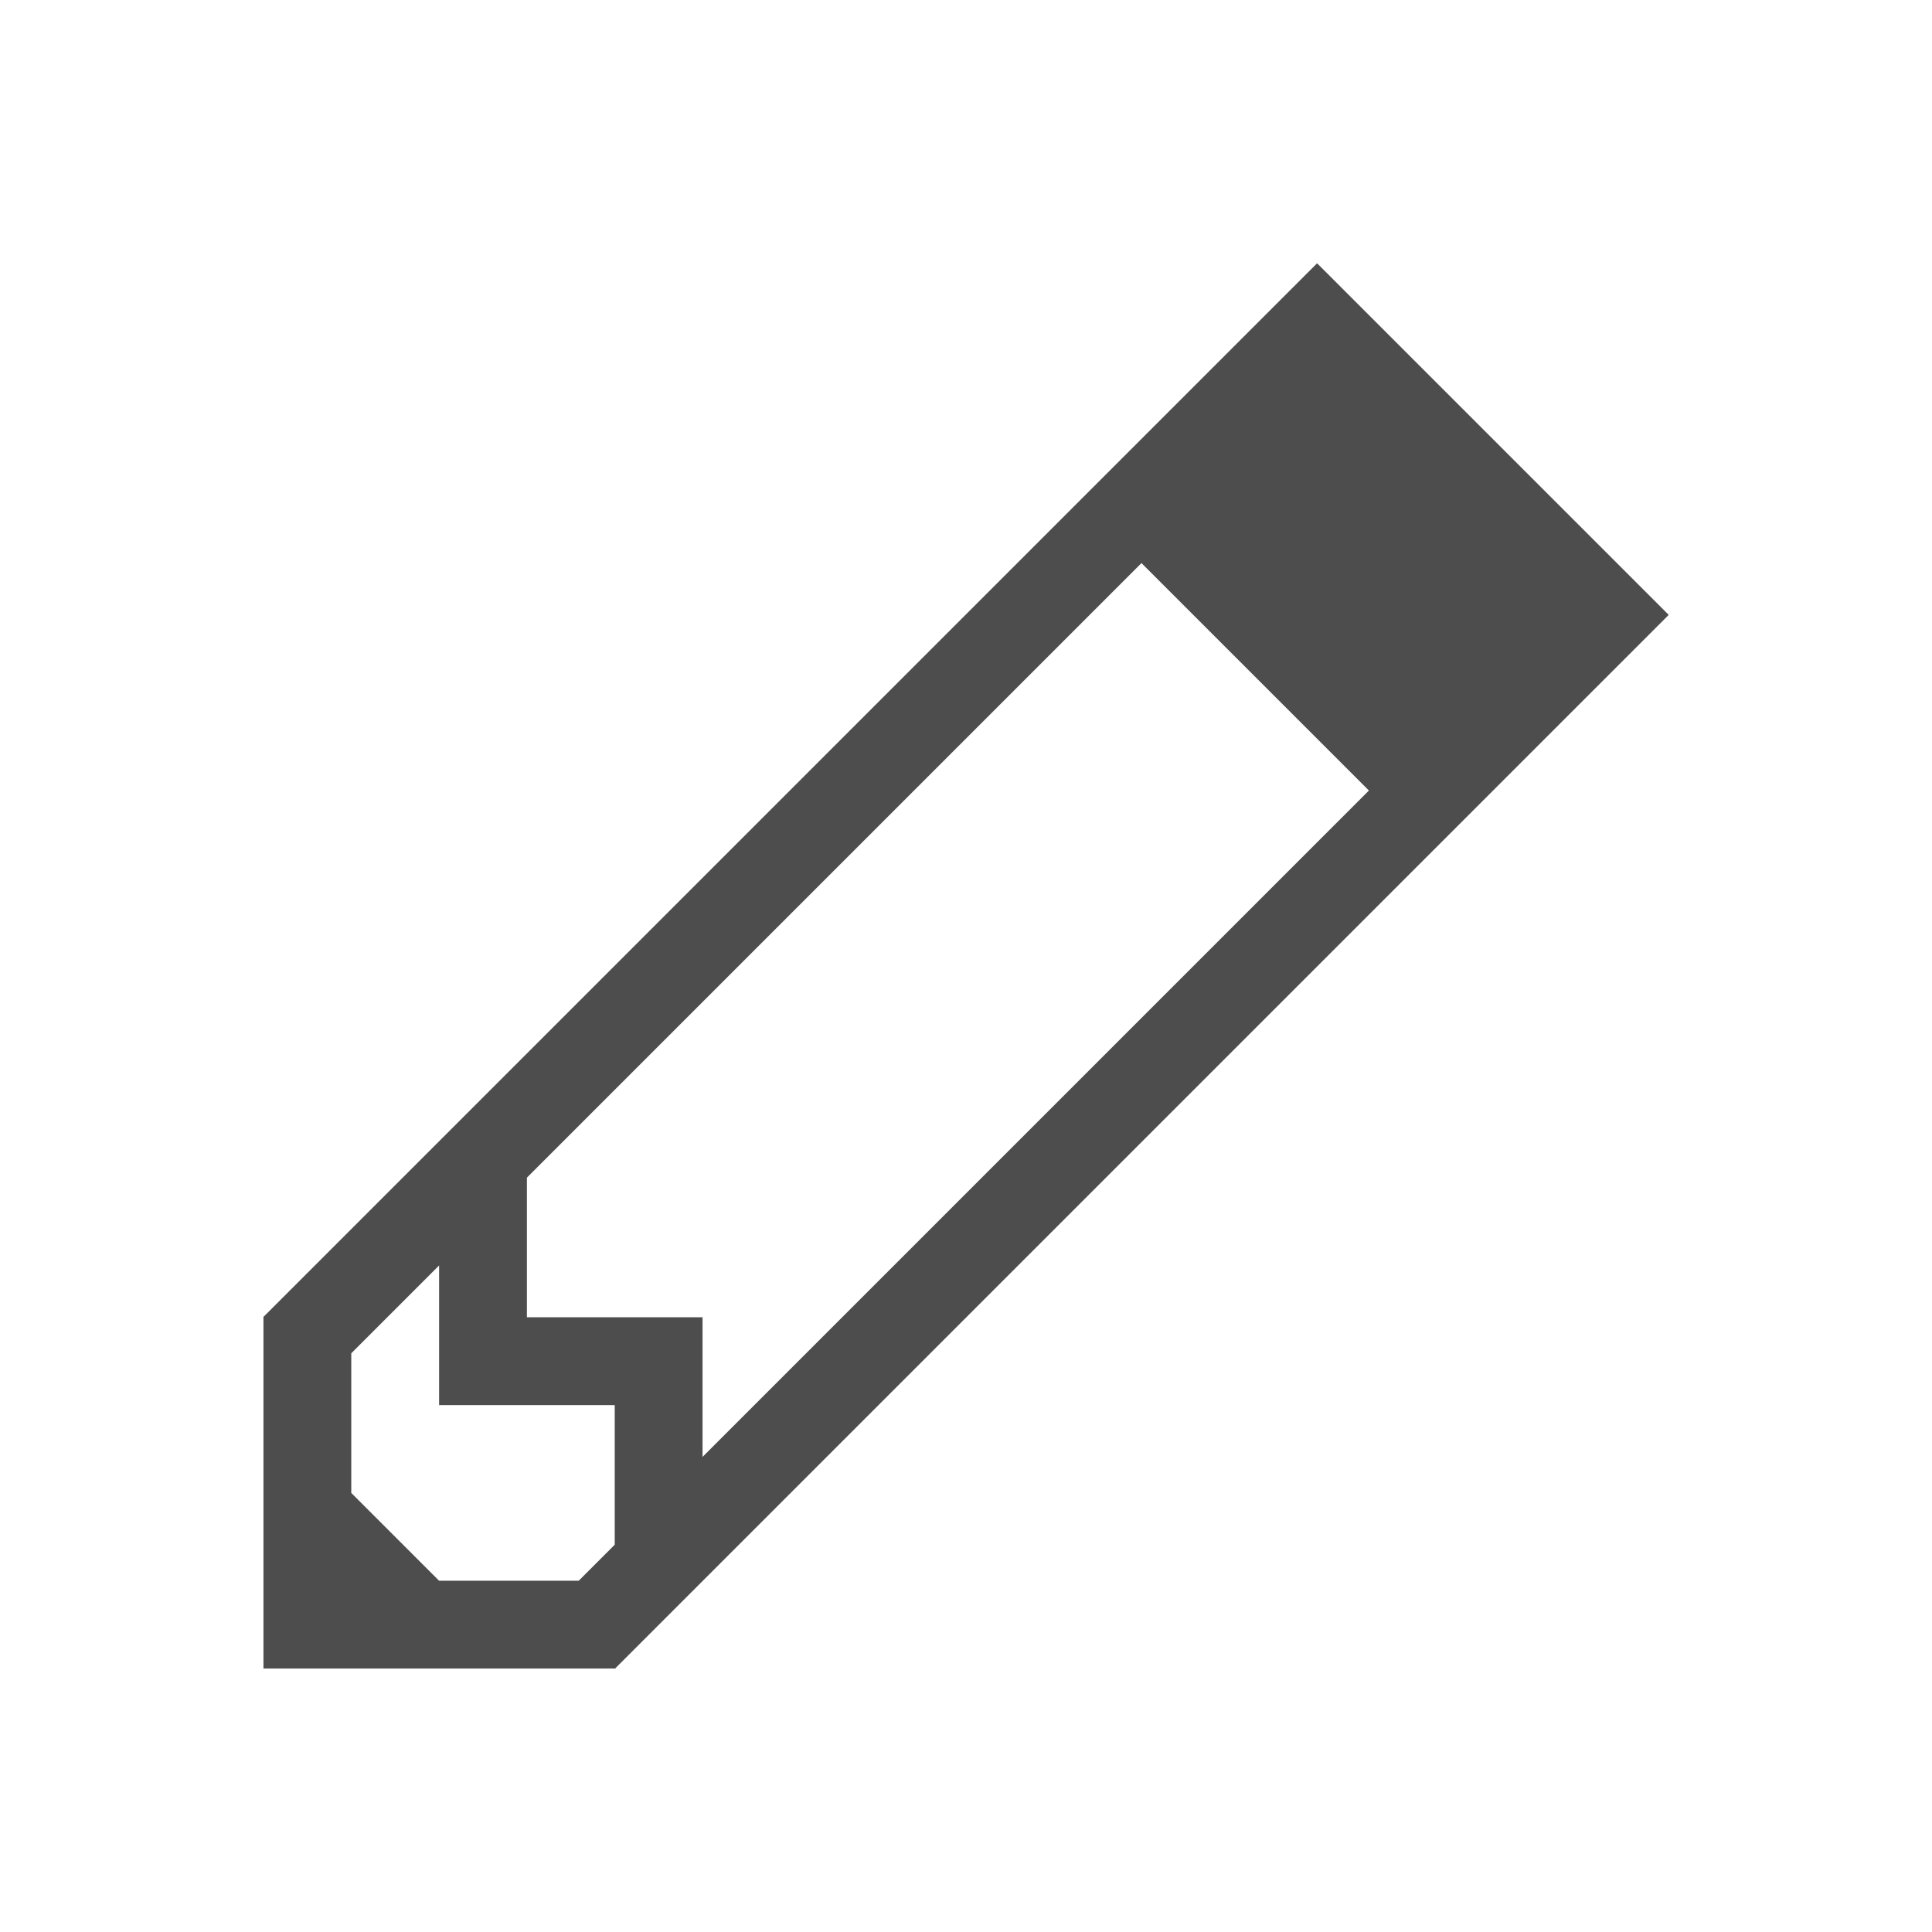 <?xml version="1.0"?>
<!-- Created with Inkscape (http://www.inkscape.org/) -->
<svg xmlns:dc="http://purl.org/dc/elements/1.1/" xmlns:cc="http://creativecommons.org/ns#" xmlns:rdf="http://www.w3.org/1999/02/22-rdf-syntax-ns#" xmlns:svg="http://www.w3.org/2000/svg" xmlns="http://www.w3.org/2000/svg" xmlns:sodipodi="http://sodipodi.sourceforge.net/DTD/sodipodi-0.dtd" xmlns:inkscape="http://www.inkscape.org/namespaces/inkscape" width="22" height="22" id="svg2" version="1.1" inkscape:version="0.48+devel r" sodipodi:docname="edit.svg">
  <defs id="defs4">
    <style type="text/css" id="current-color-scheme">
      .ColorScheme-Text {
        color:#4d4d4d;
      }
      .ColorScheme-Background {
        color:#eff0f1;
      }
      .ColorScheme-Highlight {
        color:#3daee9;
      }
      .ColorScheme-ViewText {
        color:#31363b;
      }
      .ColorScheme-ViewBackground {
        color:#fcfcfc;
      }
      .ColorScheme-ViewHover {
        color:#93cee9;
      }
      .ColorScheme-ViewFocus{
        color:#3daee9;
      }
      .ColorScheme-ButtonText {
        color:#31363b;
      }
      .ColorScheme-ButtonBackground {
        color:#eff0f1;
      }
      .ColorScheme-ButtonHover {
        color:#93cee9;
      }
      .ColorScheme-ButtonFocus{
        color:#3daee9;
      }
      </style>
  </defs>
  <sodipodi:namedview id="base" pagecolor="#ffffff" bordercolor="#666666" borderopacity="1.0" inkscape:pageopacity="0.0" inkscape:pageshadow="2" inkscape:zoom="32" inkscape:cx="7.2080645" inkscape:cy="13.498374" inkscape:document-units="px" inkscape:current-layer="layer1" showgrid="true" width="0px" height="0px" fit-margin-top="0" fit-margin-left="0" fit-margin-right="0" fit-margin-bottom="0" showguides="true" inkscape:window-width="1366" inkscape:window-height="718" inkscape:window-x="-2" inkscape:window-y="23" inkscape:window-maximized="1" inkscape:showpageshadow="false">
    <inkscape:grid type="xygrid" id="grid4124"/>
    <sodipodi:guide position="3,19" orientation="16,0" id="guide4228"/>
    <sodipodi:guide position="3,3" orientation="0,16" id="guide4230"/>
    <sodipodi:guide position="19,3" orientation="-16,0" id="guide4232"/>
    <sodipodi:guide position="19,19" orientation="0,-16" id="guide4234"/>
    <sodipodi:guide position="2,20" orientation="18,0" id="guide4236"/>
    <sodipodi:guide position="2,2" orientation="0,18" id="guide4238"/>
    <sodipodi:guide position="20,2" orientation="-18,0" id="guide4240"/>
    <sodipodi:guide position="20,20" orientation="0,-18" id="guide4242"/>
    <sodipodi:guide position="3,7" orientation="-12,12" id="guide4264"/>
    <sodipodi:guide position="7,3" orientation="-12,12" id="guide4270"/>
    <sodipodi:guide position="19,15" orientation="12,0" id="guide4272"/>
    <sodipodi:guide position="19,3" orientation="0,-12" id="guide4274"/>
    <sodipodi:guide position="15,19" orientation="0,4" id="guide4280"/>
    <sodipodi:guide position="19,19" orientation="4,0" id="guide4282"/>
    <sodipodi:guide position="7.003,27.004" orientation="0.707,-0.707" id="guide4302"/>
    <sodipodi:guide position="18.293,14.293" orientation="-0.707,0.707" id="guide4316"/>
    <sodipodi:guide position="19,15" orientation="-4,-4" id="guide4318"/>
    <sodipodi:guide position="15,19" orientation="0.707,-0.707" id="guide4320"/>
    <sodipodi:guide position="14.293,18.293" orientation="4,4" id="guide4322"/>
    <sodipodi:guide position="16.293,12.293" orientation="-0.707,0.707" id="guide4336"/>
    <sodipodi:guide position="17,13" orientation="-4,-4" id="guide4338"/>
    <sodipodi:guide position="13,17" orientation="0.707,-0.707" id="guide4340"/>
    <sodipodi:guide position="12.293,16.293" orientation="4,4" id="guide4342"/>
    <sodipodi:guide position="18.293,15.704" orientation="11.997,-11.997" id="guide4348"/>
    <sodipodi:guide position="6.296,3.707" orientation="0.707,0.707" id="guide4350"/>
    <sodipodi:guide position="7.003,3" orientation="-11.997,11.997" id="guide4352"/>
    <sodipodi:guide position="19,14.997" orientation="-0.707,-0.707" id="guide4354"/>
    <sodipodi:guide position="3.707,6.296" orientation="-11.997,11.997" id="guide4356"/>
    <sodipodi:guide position="15.704,18.293" orientation="-0.707,-0.707" id="guide4358"/>
    <sodipodi:guide position="14.997,19" orientation="11.997,-11.997" id="guide4360"/>
    <sodipodi:guide position="3,7.003" orientation="0.707,0.707" id="guide4362"/>
  </sodipodi:namedview>
  <g inkscape:label="Capa 1" inkscape:groupmode="layer" id="layer1" transform="translate(0,-1030.362)">
    <path style="opacity:1;fill:currentColor;fill-opacity:1;stroke:none" d="M 14.996 3 L 3.004 14.992 L 3 14.992 L 3 19 L 4 19 L 6 19 L 7.008 19 L 7.008 18.996 L 19 7.004 L 18.998 7.002 L 19 7 L 15 3 L 14.998 3.002 L 14.996 3 z M 12.998 6.412 L 15.588 9.002 L 8 16.59 L 8 15 L 7 15 L 6 15 L 6 14 L 6 13.41 L 12.998 6.412 z M 5 14.41 L 5 16 L 6 16 L 7 16 L 7 17 L 7 17.59 L 6.59 18 L 5 18 L 4 17 L 4 15.41 L 5 14.41 z " transform="translate(0,1030.362)" id="rect4132" class="ColorScheme-Text"/>
  </g>
</svg>
